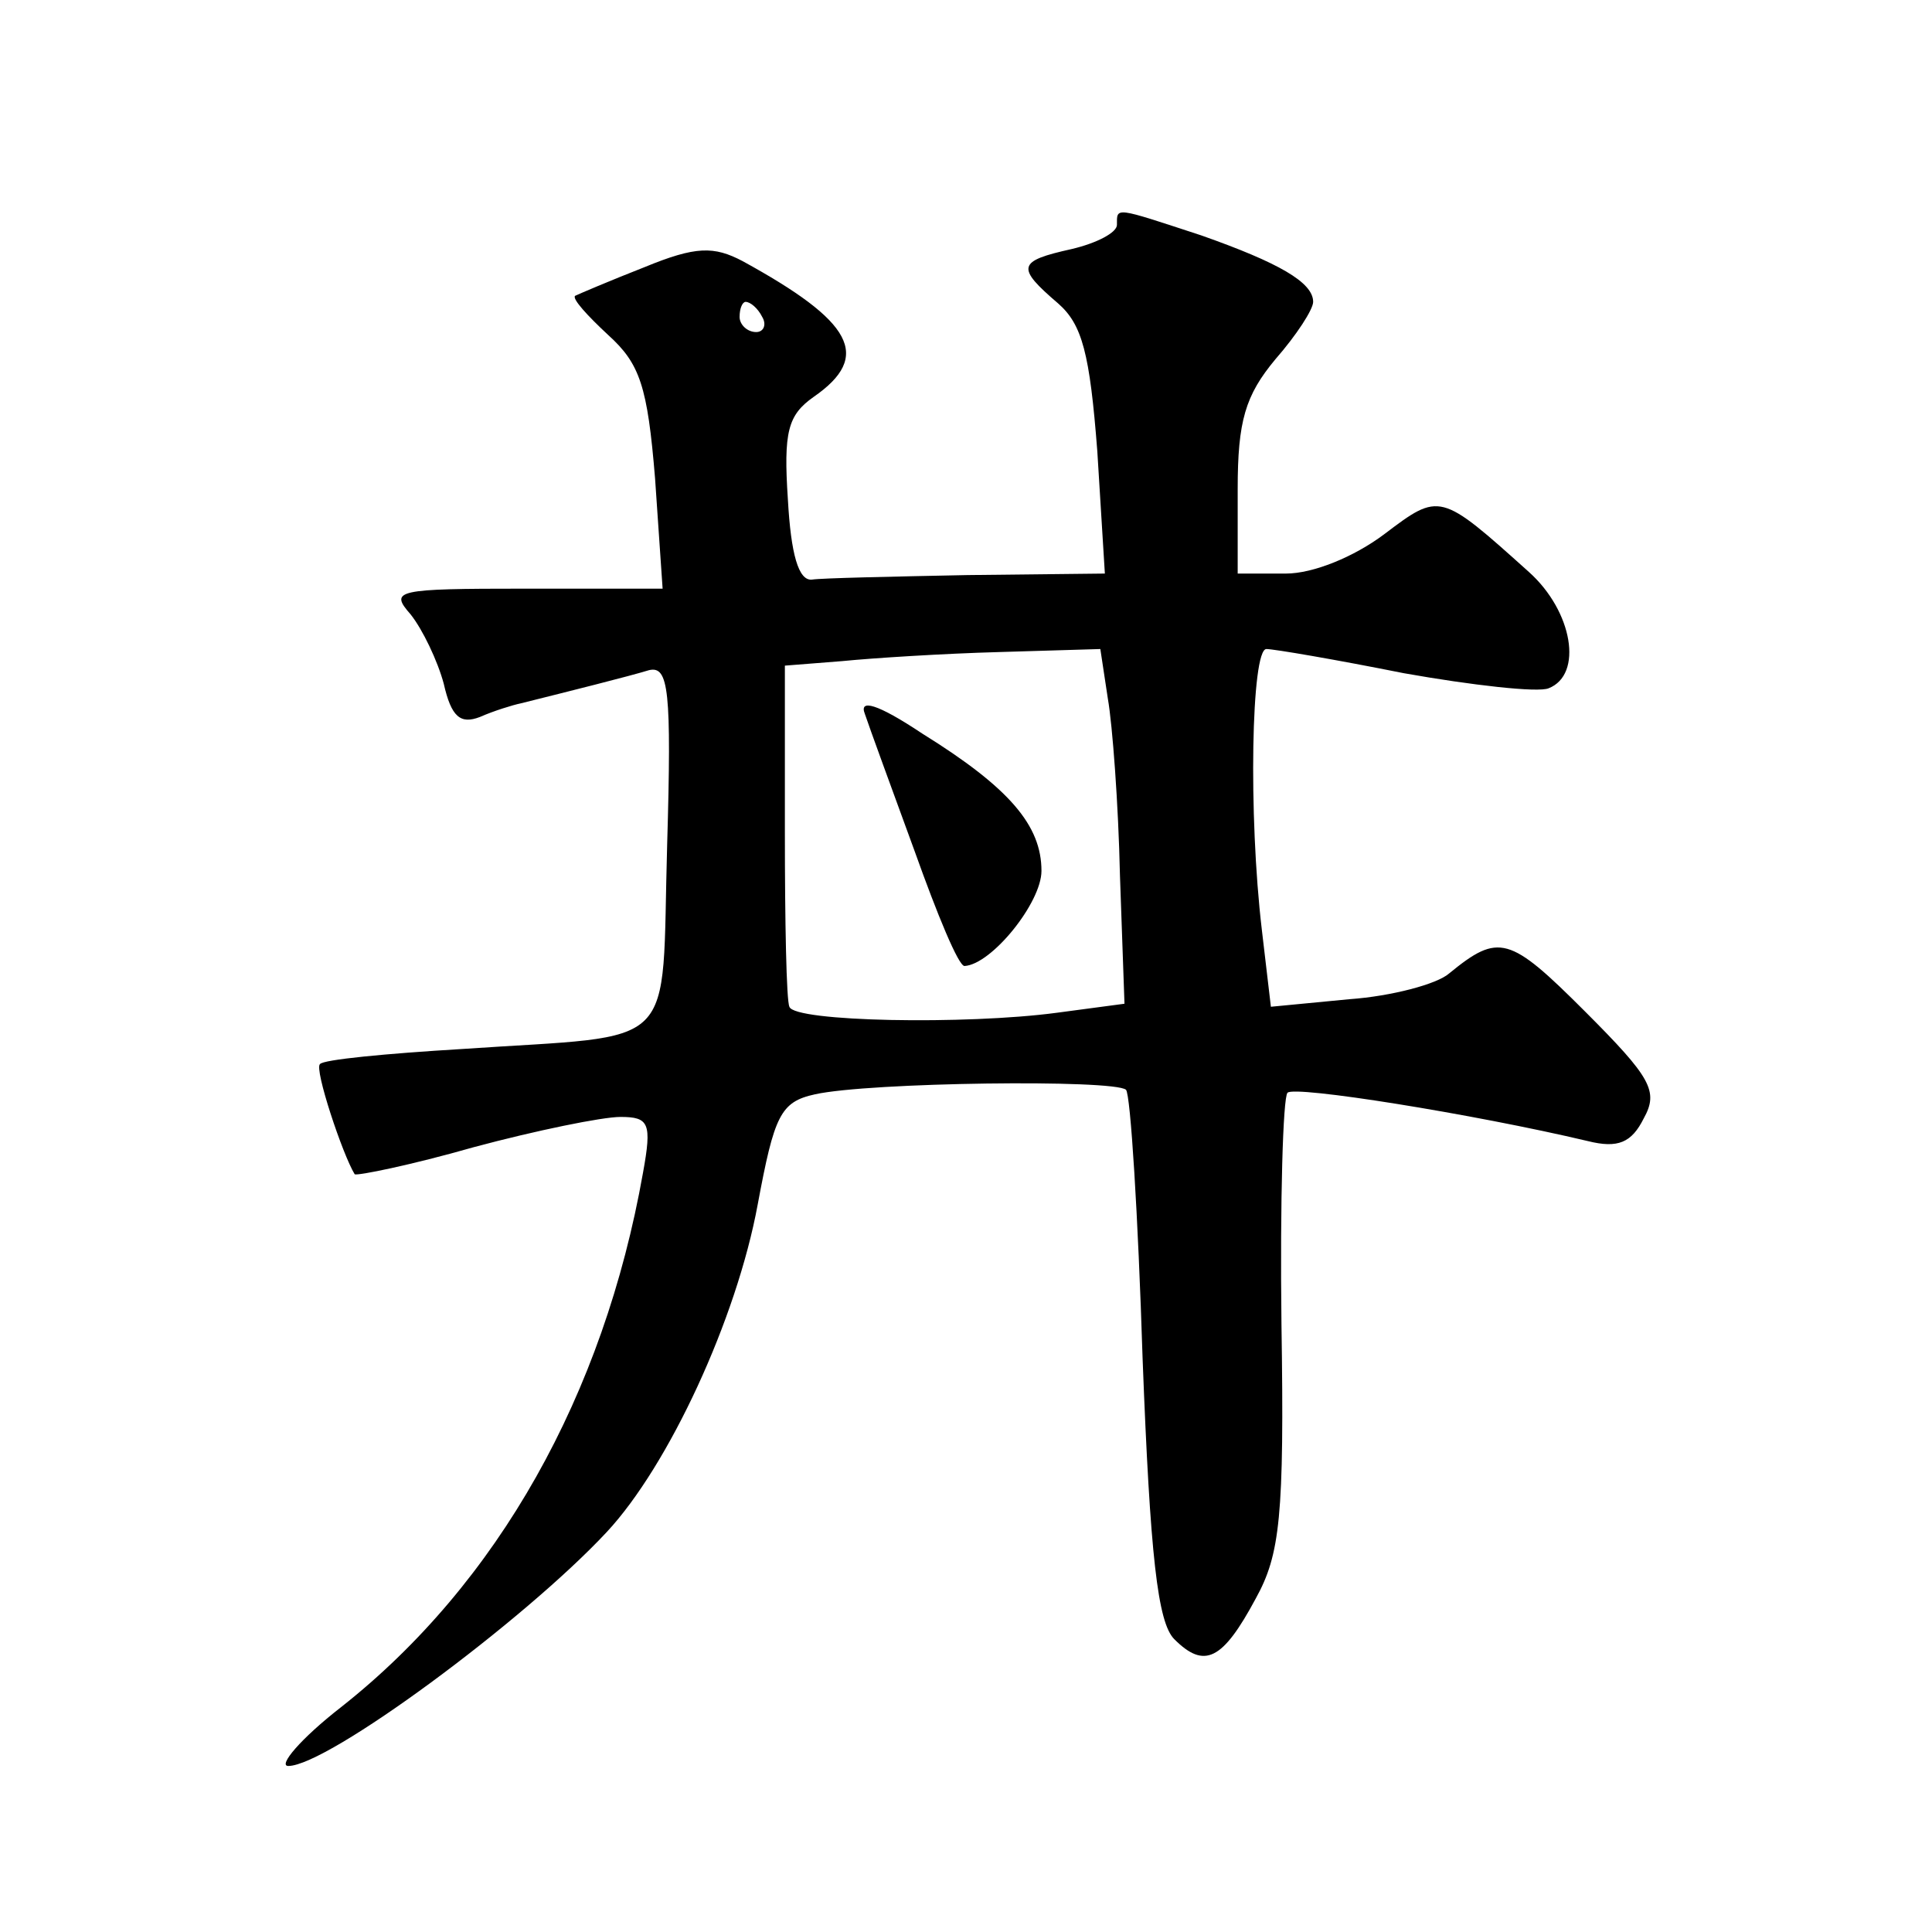 <?xml version="1.0" standalone="no"?>
<!DOCTYPE svg PUBLIC "-//W3C//DTD SVG 20010904//EN"
 "http://www.w3.org/TR/2001/REC-SVG-20010904/DTD/svg10.dtd">
<svg version="1.0" xmlns="http://www.w3.org/2000/svg"
 width="128pt" height="128pt" viewBox="0 0 128 128"
 preserveAspectRatio="xMidYMid meet">
<g transform="translate(0,128) scale(0.1,-0.1)"
fill="#0" stroke="none">
<path d="M740 1131 c0 -5 -13 -12 -30 -16 -36 -8 -37 -12 -9 -36 16 -14 21 -33
26 -98 l5 -81 -91 -1 c-50 -1 -97 -2 -103 -3 -9 -1 -14 17 -16 53 -3 45 0 56 17
68 39 27 26 50 -47 90 -19 10 -31 10 -65 -4 -23 -9 -44 -18 -46 -19 -2 -2 8 -13
22 -26 21 -19 26 -34 31 -95 l5 -73 -91 0 c-86 0 -90 -1 -76 -17 8 -10 18 -31 22
-46 5 -22 11 -27 24 -22 9 4 22 8 27 9 32 8 72 18 85 22 13 3 15 -13 12 -116 -4
-139 10 -125 -136 -135 -50 -3 -92 -7 -94 -10 -4 -3 15 -60 23 -73 2 -1 37 6 79
18 41 11 85 20 97 20 19 0 21 -4 15 -37 -26 -147 -96 -272 -200 -354 -27 -21 -42
-39 -35 -39 26 0 156 96 211 155 41 44 86 141 100 217 11 59 15 68 38 73 36 8 198
10 206 3 3 -3 8 -83 11 -178 5 -131 10 -175 21 -186 20 -20 32 -14 54 27 16 29
19 54 17 182 -1 81 1 150 4 153 4 5 123 -14 199 -32 20 -5 29 -1 37 15 10 18 5
27 -39 71 -50 50 -57 52 -90 25 -8 -7 -38 -15 -66 -17 l-52 -5 -6 51 c-9 76 -7
186 3 186 5 0 46 -7 91 -16 45 -8 89 -13 96 -10 23 9 16 51 -13 77 -59 53 -59 53
-96 25 -20 -15 -47 -26 -65 -26 l-32 0 0 56 c0 45 5 62 25 86 14 16 25 33 25 38
0 13 -23 26 -74 44 -58 19 -56 19 -56 7z m-235 -61 c3 -5 1 -10 -4 -10 -6 0 -11
5 -11 10 0 6 2 10 4 10 3 0 8 -4 11 -10z m229 -253 c3 -17 7 -70 8 -117 l3 -85
-45 -6 c-60 -8 -174 -6 -177 4 -2 4 -3 56 -3 116 l0 110 38 3 c20 2 67 5 104 6
l67 2 5 -33z M573 807 c3 -9 18 -50 33 -91 15 -42 29 -76 33 -76 18 1 51 42 51
63 0 30 -21 55 -79 91 -30 20 -42 23 -38 13z"/>
</g>
</svg>
